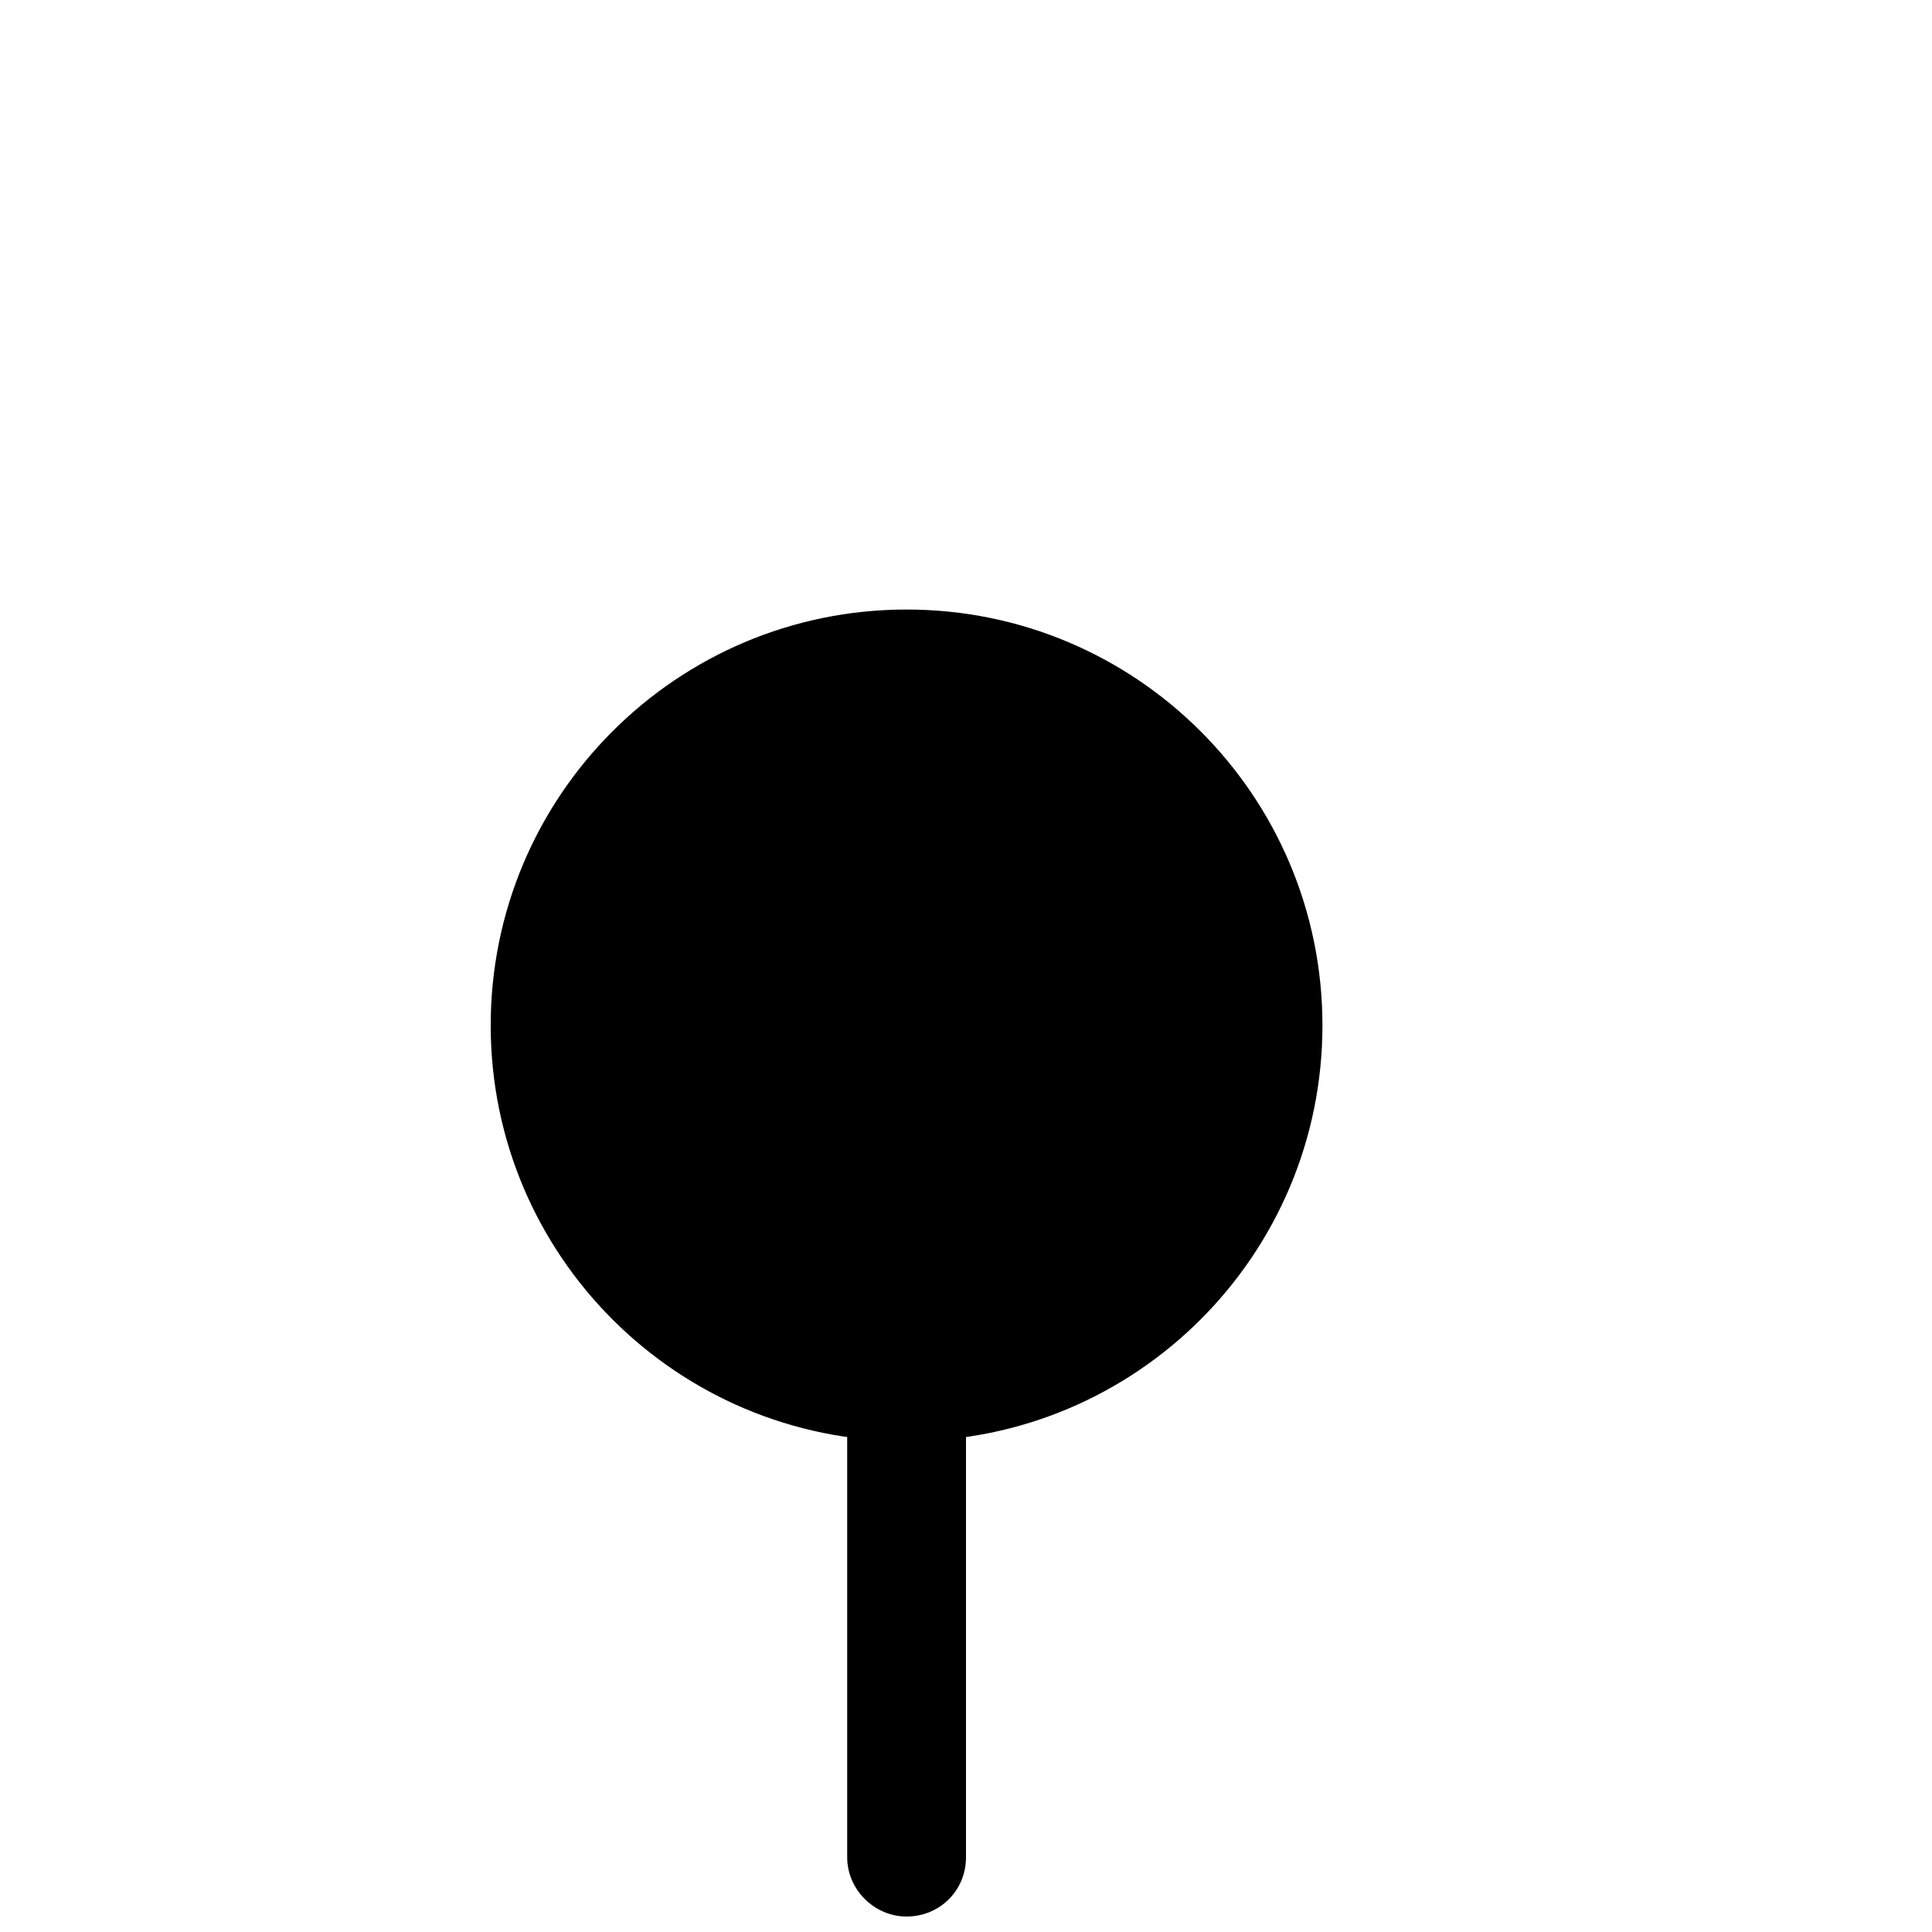 <?xml version="1.0" encoding="UTF-8"?>
<!-- Uploaded to: SVG Repo, www.svgrepo.com, Generator: SVG Repo Mixer Tools -->
<svg width="800px" height="800px" version="1.1" viewBox="144 144 512 512" xmlns="http://www.w3.org/2000/svg">
 <defs>
  <clipPath id="a">
   <path d="m368 400h32v251.9h-32z"/>
  </clipPath>
 </defs>
 <g clip-path="url(#a)">
  <path d="m400 636.18c0 8.918-7.051 15.723-15.746 15.723-8.441 0-15.742-7.039-15.742-15.723v-236.18h31.488z" fill-rule="evenodd"/>
 </g>
 <path d="m494.46 415.74c0 60.867-49.34 110.21-110.21 110.21-60.867 0-110.21-49.34-110.21-110.21 0-60.867 49.34-110.21 110.21-110.21 60.867 0 110.21 49.34 110.21 110.21" fill-rule="evenodd"/>
</svg>